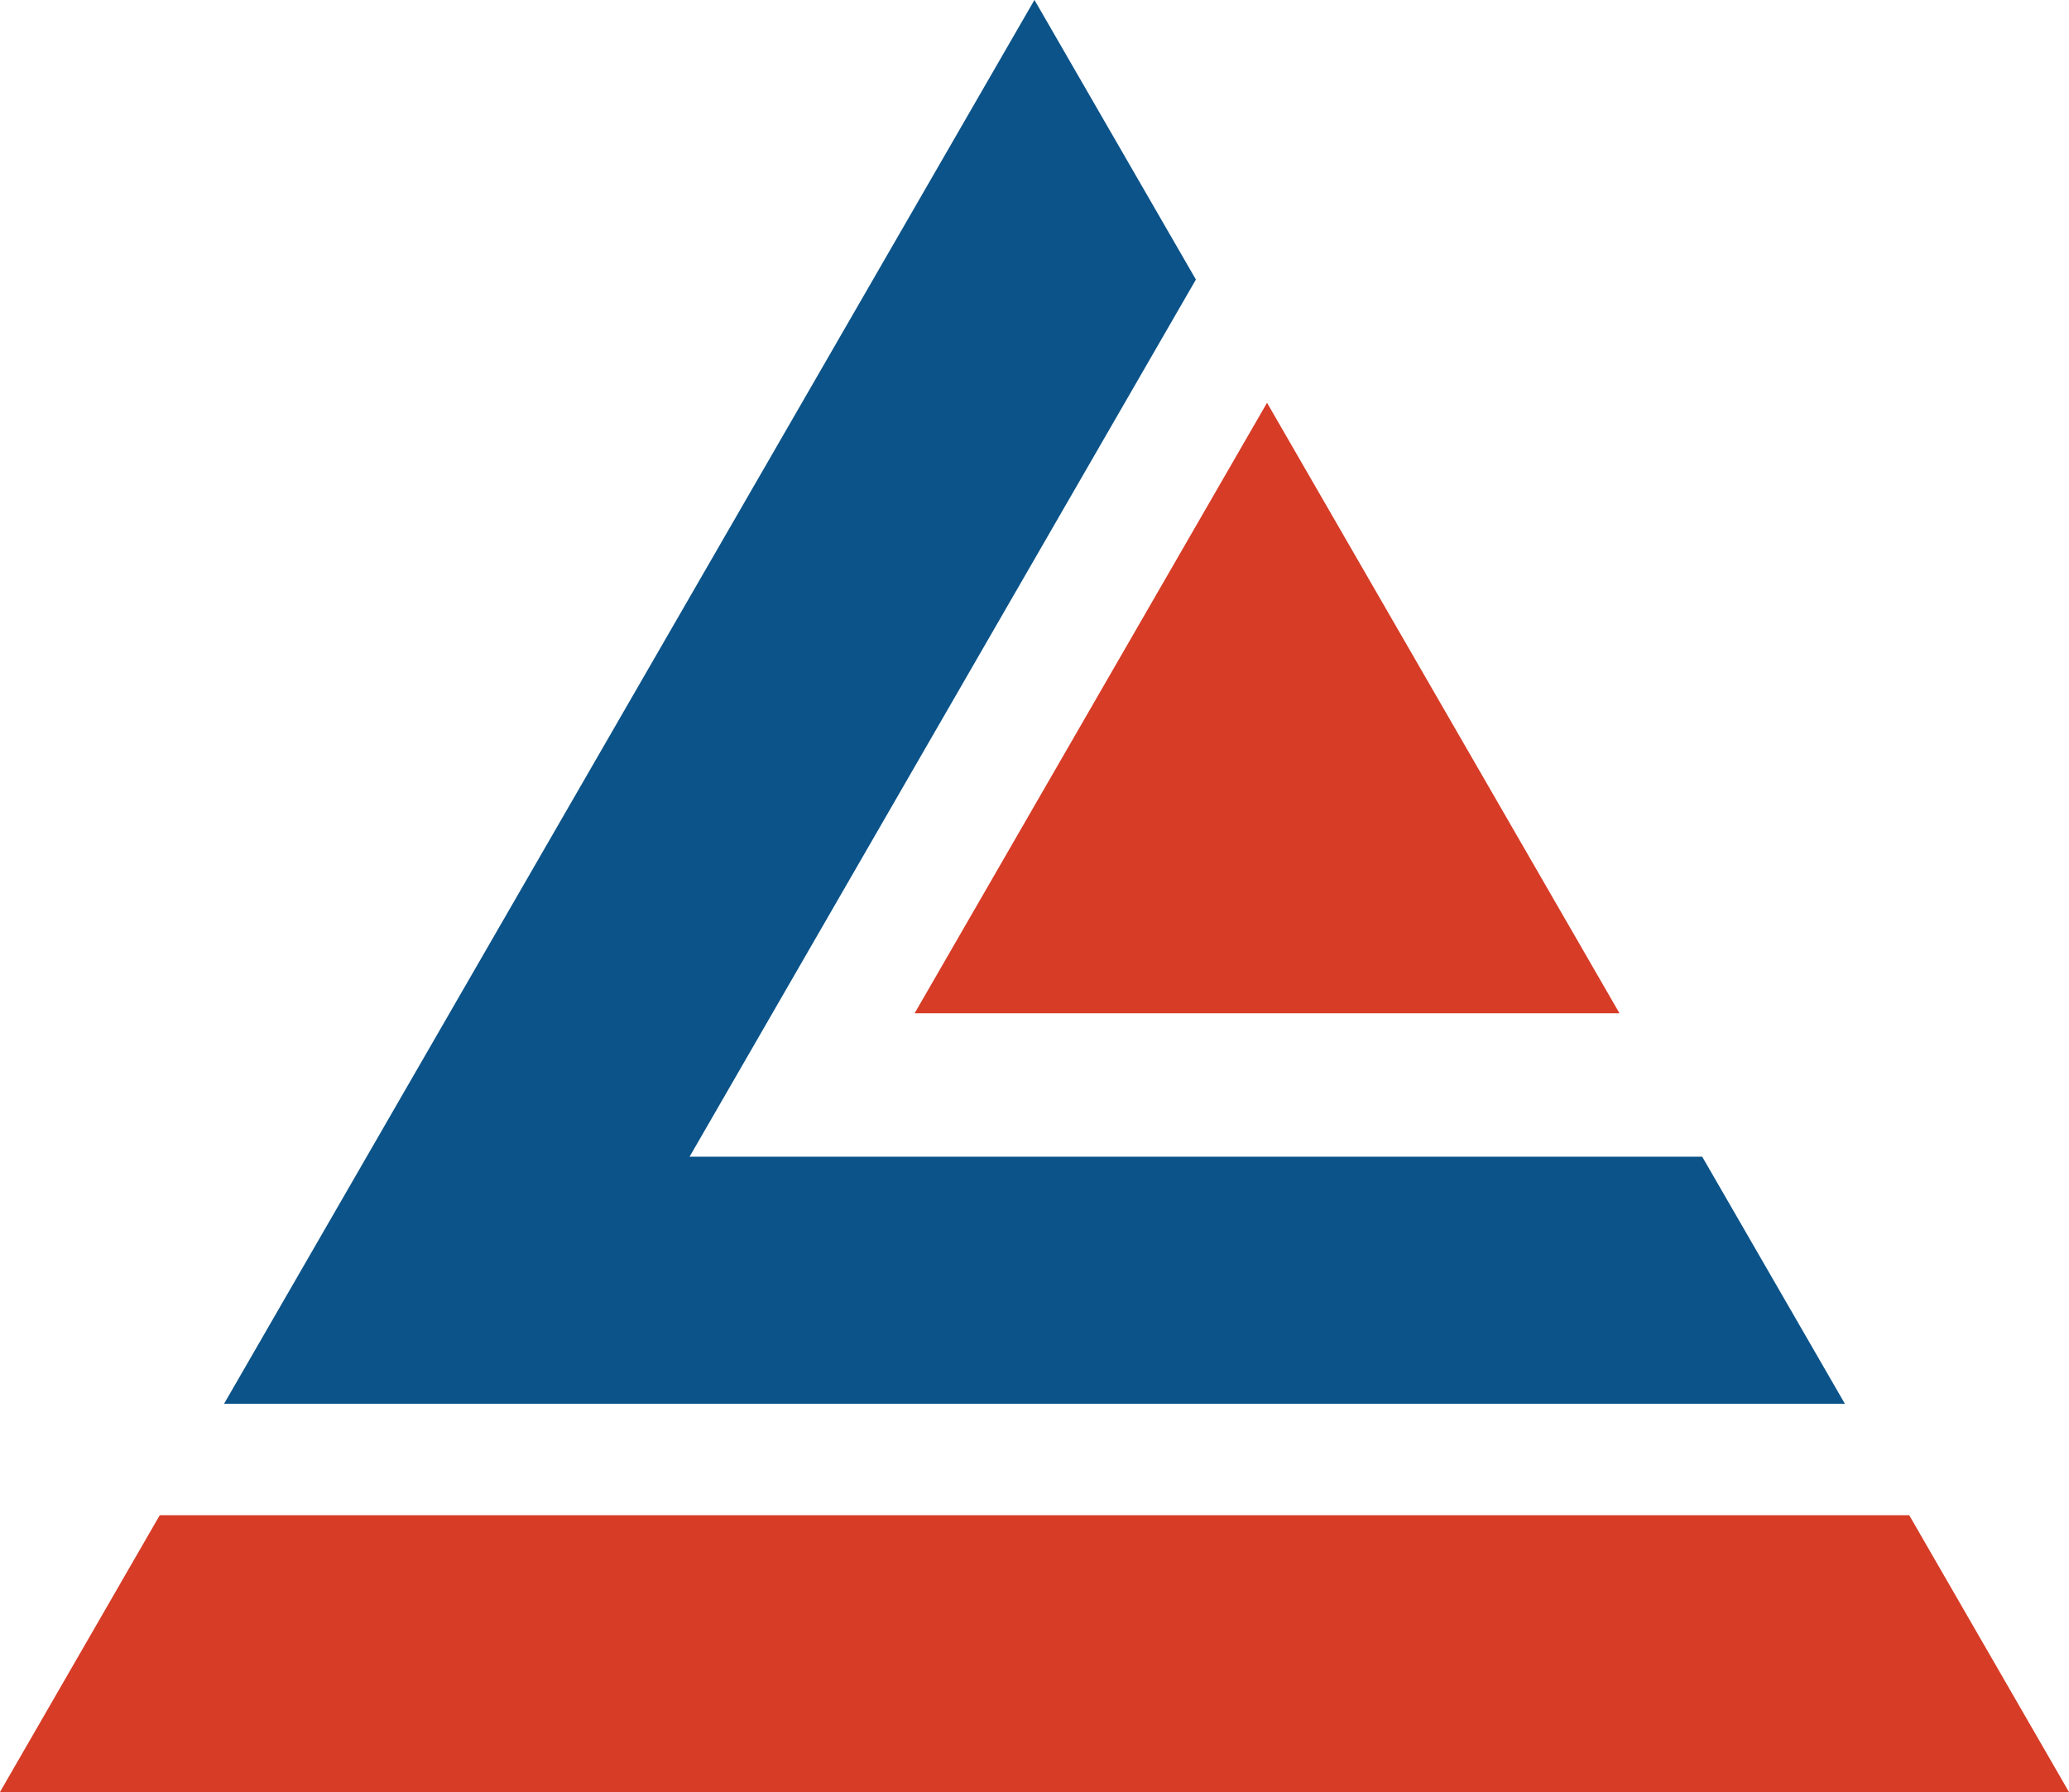 <?xml version="1.0" encoding="UTF-8"?>
<svg xmlns="http://www.w3.org/2000/svg" xmlns:xlink="http://www.w3.org/1999/xlink" width="127.6pt" height="110.5pt" viewBox="0 0 127.6 110.5" version="1.1">
<defs>
<clipPath id="clip1">
  <path d="M 0 93 L 127.602 93 L 127.602 110.5 L 0 110.5 Z M 0 93 "/>
</clipPath>
</defs>
<g id="surface1">
<path style=" stroke:none;fill-rule:nonzero;fill:rgb(84.299%,23.499%,14.899%);fill-opacity:1;" d="M 78.141 24.836 L 56.406 62.484 L 99.879 62.484 "/>
<path style=" stroke:none;fill-rule:nonzero;fill:rgb(4.3%,32.5%,53.699%);fill-opacity:1;" d="M 113.777 86.559 L 104.98 71.328 L 42.527 71.328 L 73.754 17.238 L 63.797 -0.004 L 13.82 86.559 "/>
<g clip-path="url(#clip1)" clip-rule="nonzero">
<path style=" stroke:none;fill-rule:nonzero;fill:rgb(84.299%,23.499%,14.899%);fill-opacity:1;" d="M 127.598 110.5 L 117.746 93.434 L 9.852 93.434 L 0 110.5 Z M 127.598 110.5 "/>
</g>
</g>
</svg>
